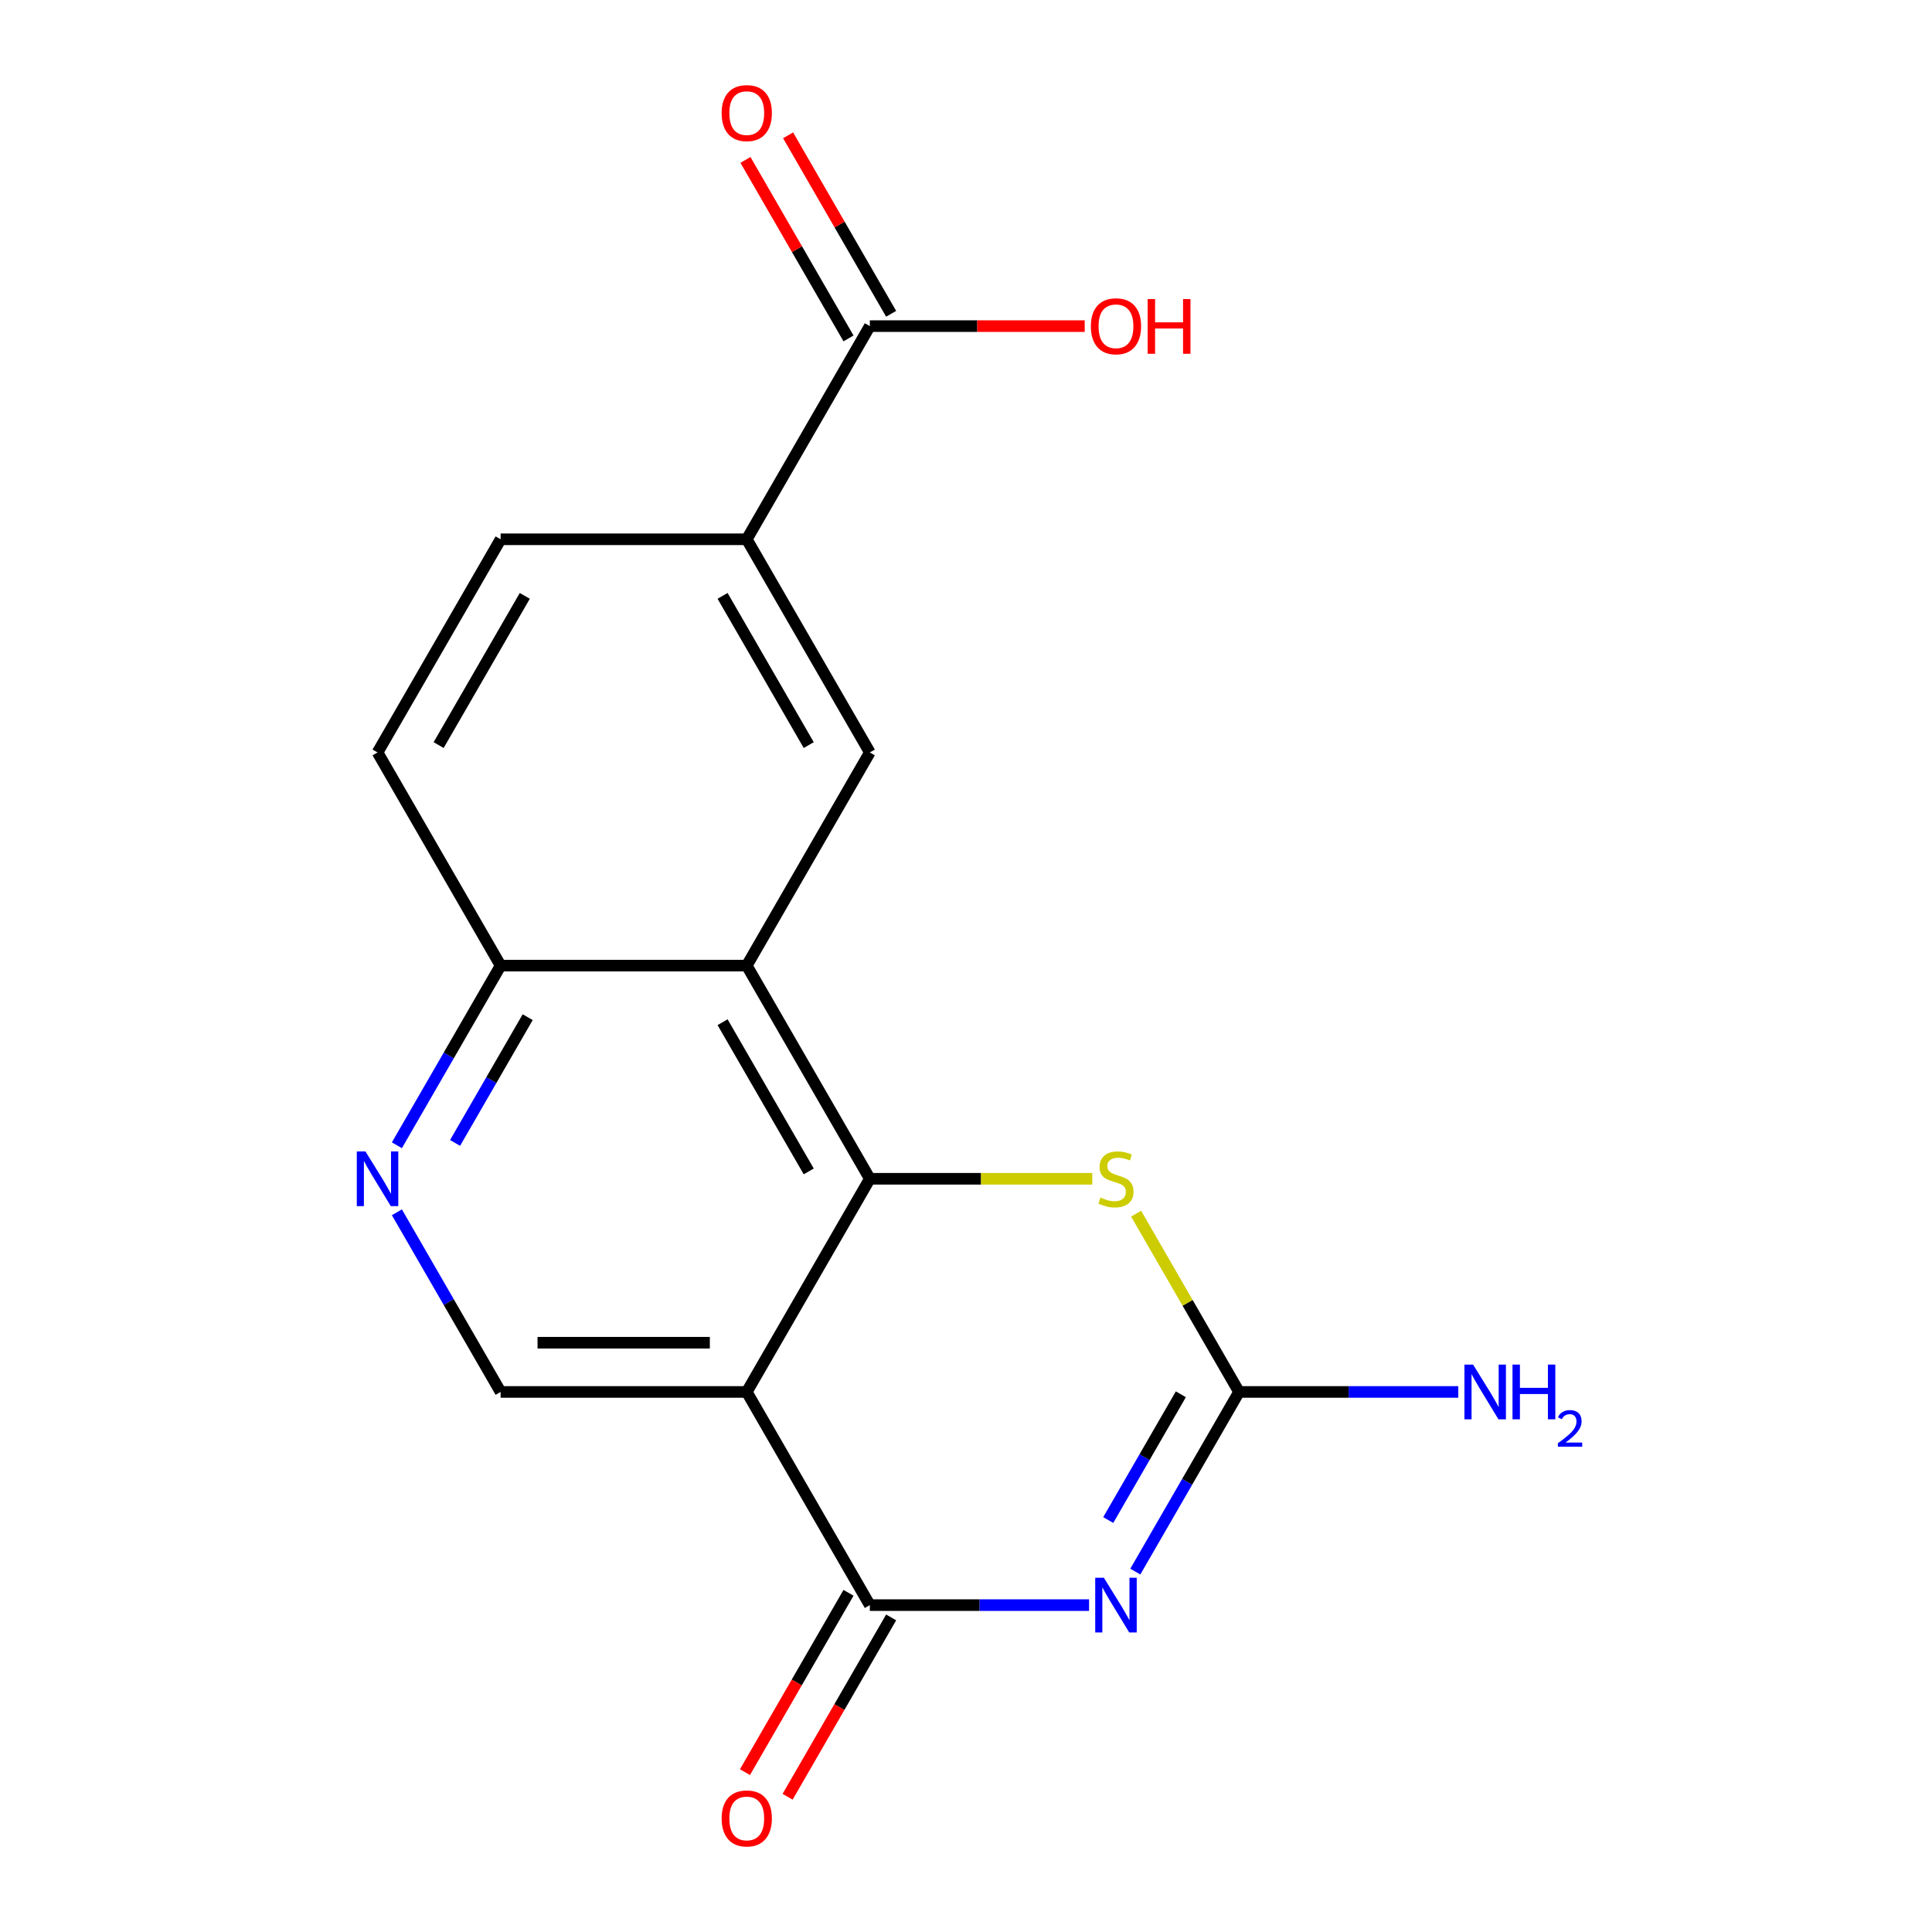 <?xml version='1.0' encoding='iso-8859-1'?>
<svg version='1.1' baseProfile='full'
              xmlns='http://www.w3.org/2000/svg'
                      xmlns:rdkit='http://www.rdkit.org/xml'
                      xmlns:xlink='http://www.w3.org/1999/xlink'
                  xml:space='preserve'
width='1000px' height='1000px' viewBox='0 0 1000 1000'>
<!-- END OF HEADER -->
<rect style='opacity:1.0;fill:#FFFFFF;stroke:none' width='1000' height='1000' x='0' y='0'> </rect>
<path class='bond-2' d='M 563.7,830.804 L 506.961,830.804' style='fill:none;fill-rule:evenodd;stroke:#0000FF;stroke-width:6px;stroke-linecap:butt;stroke-linejoin:miter;stroke-opacity:1' />
<path class='bond-2' d='M 506.961,830.804 L 450.222,830.804' style='fill:none;fill-rule:evenodd;stroke:#000000;stroke-width:6px;stroke-linecap:butt;stroke-linejoin:miter;stroke-opacity:1' />
<path class='bond-3' d='M 587.639,813.459 L 614.483,766.964' style='fill:none;fill-rule:evenodd;stroke:#0000FF;stroke-width:6px;stroke-linecap:butt;stroke-linejoin:miter;stroke-opacity:1' />
<path class='bond-3' d='M 614.483,766.964 L 641.327,720.469' style='fill:none;fill-rule:evenodd;stroke:#000000;stroke-width:6px;stroke-linecap:butt;stroke-linejoin:miter;stroke-opacity:1' />
<path class='bond-3' d='M 573.625,786.77 L 592.416,754.224' style='fill:none;fill-rule:evenodd;stroke:#0000FF;stroke-width:6px;stroke-linecap:butt;stroke-linejoin:miter;stroke-opacity:1' />
<path class='bond-3' d='M 592.416,754.224 L 611.207,721.677' style='fill:none;fill-rule:evenodd;stroke:#000000;stroke-width:6px;stroke-linecap:butt;stroke-linejoin:miter;stroke-opacity:1' />
<path class='bond-0' d='M 450.222,610.135 L 507.791,610.135' style='fill:none;fill-rule:evenodd;stroke:#000000;stroke-width:6px;stroke-linecap:butt;stroke-linejoin:miter;stroke-opacity:1' />
<path class='bond-0' d='M 507.791,610.135 L 565.36,610.135' style='fill:none;fill-rule:evenodd;stroke:#CCCC00;stroke-width:6px;stroke-linecap:butt;stroke-linejoin:miter;stroke-opacity:1' />
<path class='bond-4' d='M 450.222,610.135 L 386.52,499.8' style='fill:none;fill-rule:evenodd;stroke:#000000;stroke-width:6px;stroke-linecap:butt;stroke-linejoin:miter;stroke-opacity:1' />
<path class='bond-4' d='M 418.6,606.325 L 374.008,529.091' style='fill:none;fill-rule:evenodd;stroke:#000000;stroke-width:6px;stroke-linecap:butt;stroke-linejoin:miter;stroke-opacity:1' />
<path class='bond-18' d='M 450.222,610.135 L 386.52,720.469' style='fill:none;fill-rule:evenodd;stroke:#000000;stroke-width:6px;stroke-linecap:butt;stroke-linejoin:miter;stroke-opacity:1' />
<path class='bond-1' d='M 386.52,720.469 L 450.222,830.804' style='fill:none;fill-rule:evenodd;stroke:#000000;stroke-width:6px;stroke-linecap:butt;stroke-linejoin:miter;stroke-opacity:1' />
<path class='bond-8' d='M 386.52,720.469 L 259.117,720.469' style='fill:none;fill-rule:evenodd;stroke:#000000;stroke-width:6px;stroke-linecap:butt;stroke-linejoin:miter;stroke-opacity:1' />
<path class='bond-8' d='M 367.41,694.989 L 278.227,694.989' style='fill:none;fill-rule:evenodd;stroke:#000000;stroke-width:6px;stroke-linecap:butt;stroke-linejoin:miter;stroke-opacity:1' />
<path class='bond-12' d='M 439.188,824.434 L 412.391,870.848' style='fill:none;fill-rule:evenodd;stroke:#000000;stroke-width:6px;stroke-linecap:butt;stroke-linejoin:miter;stroke-opacity:1' />
<path class='bond-12' d='M 412.391,870.848 L 385.593,917.263' style='fill:none;fill-rule:evenodd;stroke:#FF0000;stroke-width:6px;stroke-linecap:butt;stroke-linejoin:miter;stroke-opacity:1' />
<path class='bond-12' d='M 461.255,837.174 L 434.458,883.589' style='fill:none;fill-rule:evenodd;stroke:#000000;stroke-width:6px;stroke-linecap:butt;stroke-linejoin:miter;stroke-opacity:1' />
<path class='bond-12' d='M 434.458,883.589 L 407.66,930.003' style='fill:none;fill-rule:evenodd;stroke:#FF0000;stroke-width:6px;stroke-linecap:butt;stroke-linejoin:miter;stroke-opacity:1' />
<path class='bond-5' d='M 641.327,720.469 L 614.691,674.335' style='fill:none;fill-rule:evenodd;stroke:#000000;stroke-width:6px;stroke-linecap:butt;stroke-linejoin:miter;stroke-opacity:1' />
<path class='bond-5' d='M 614.691,674.335 L 588.055,628.2' style='fill:none;fill-rule:evenodd;stroke:#CCCC00;stroke-width:6px;stroke-linecap:butt;stroke-linejoin:miter;stroke-opacity:1' />
<path class='bond-15' d='M 641.327,720.469 L 698.066,720.469' style='fill:none;fill-rule:evenodd;stroke:#000000;stroke-width:6px;stroke-linecap:butt;stroke-linejoin:miter;stroke-opacity:1' />
<path class='bond-15' d='M 698.066,720.469 L 754.805,720.469' style='fill:none;fill-rule:evenodd;stroke:#0000FF;stroke-width:6px;stroke-linecap:butt;stroke-linejoin:miter;stroke-opacity:1' />
<path class='bond-6' d='M 386.52,499.8 L 450.222,389.466' style='fill:none;fill-rule:evenodd;stroke:#000000;stroke-width:6px;stroke-linecap:butt;stroke-linejoin:miter;stroke-opacity:1' />
<path class='bond-11' d='M 386.52,499.8 L 259.117,499.8' style='fill:none;fill-rule:evenodd;stroke:#000000;stroke-width:6px;stroke-linecap:butt;stroke-linejoin:miter;stroke-opacity:1' />
<path class='bond-9' d='M 450.222,389.466 L 386.52,279.131' style='fill:none;fill-rule:evenodd;stroke:#000000;stroke-width:6px;stroke-linecap:butt;stroke-linejoin:miter;stroke-opacity:1' />
<path class='bond-9' d='M 418.6,385.656 L 374.008,308.422' style='fill:none;fill-rule:evenodd;stroke:#000000;stroke-width:6px;stroke-linecap:butt;stroke-linejoin:miter;stroke-opacity:1' />
<path class='bond-7' d='M 205.429,627.48 L 232.273,673.975' style='fill:none;fill-rule:evenodd;stroke:#0000FF;stroke-width:6px;stroke-linecap:butt;stroke-linejoin:miter;stroke-opacity:1' />
<path class='bond-7' d='M 232.273,673.975 L 259.117,720.469' style='fill:none;fill-rule:evenodd;stroke:#000000;stroke-width:6px;stroke-linecap:butt;stroke-linejoin:miter;stroke-opacity:1' />
<path class='bond-19' d='M 205.429,592.79 L 232.273,546.295' style='fill:none;fill-rule:evenodd;stroke:#0000FF;stroke-width:6px;stroke-linecap:butt;stroke-linejoin:miter;stroke-opacity:1' />
<path class='bond-19' d='M 232.273,546.295 L 259.117,499.8' style='fill:none;fill-rule:evenodd;stroke:#000000;stroke-width:6px;stroke-linecap:butt;stroke-linejoin:miter;stroke-opacity:1' />
<path class='bond-19' d='M 235.549,591.582 L 254.34,559.035' style='fill:none;fill-rule:evenodd;stroke:#0000FF;stroke-width:6px;stroke-linecap:butt;stroke-linejoin:miter;stroke-opacity:1' />
<path class='bond-19' d='M 254.34,559.035 L 273.13,526.489' style='fill:none;fill-rule:evenodd;stroke:#000000;stroke-width:6px;stroke-linecap:butt;stroke-linejoin:miter;stroke-opacity:1' />
<path class='bond-10' d='M 386.52,279.131 L 450.222,168.797' style='fill:none;fill-rule:evenodd;stroke:#000000;stroke-width:6px;stroke-linecap:butt;stroke-linejoin:miter;stroke-opacity:1' />
<path class='bond-20' d='M 386.52,279.131 L 259.117,279.131' style='fill:none;fill-rule:evenodd;stroke:#000000;stroke-width:6px;stroke-linecap:butt;stroke-linejoin:miter;stroke-opacity:1' />
<path class='bond-13' d='M 461.255,162.426 L 434.585,116.232' style='fill:none;fill-rule:evenodd;stroke:#000000;stroke-width:6px;stroke-linecap:butt;stroke-linejoin:miter;stroke-opacity:1' />
<path class='bond-13' d='M 434.585,116.232 L 407.914,70.037' style='fill:none;fill-rule:evenodd;stroke:#FF0000;stroke-width:6px;stroke-linecap:butt;stroke-linejoin:miter;stroke-opacity:1' />
<path class='bond-13' d='M 439.188,175.167 L 412.518,128.972' style='fill:none;fill-rule:evenodd;stroke:#000000;stroke-width:6px;stroke-linecap:butt;stroke-linejoin:miter;stroke-opacity:1' />
<path class='bond-13' d='M 412.518,128.972 L 385.847,82.777' style='fill:none;fill-rule:evenodd;stroke:#FF0000;stroke-width:6px;stroke-linecap:butt;stroke-linejoin:miter;stroke-opacity:1' />
<path class='bond-17' d='M 450.222,168.797 L 505.831,168.797' style='fill:none;fill-rule:evenodd;stroke:#000000;stroke-width:6px;stroke-linecap:butt;stroke-linejoin:miter;stroke-opacity:1' />
<path class='bond-17' d='M 505.831,168.797 L 561.44,168.797' style='fill:none;fill-rule:evenodd;stroke:#FF0000;stroke-width:6px;stroke-linecap:butt;stroke-linejoin:miter;stroke-opacity:1' />
<path class='bond-16' d='M 259.117,499.8 L 195.415,389.466' style='fill:none;fill-rule:evenodd;stroke:#000000;stroke-width:6px;stroke-linecap:butt;stroke-linejoin:miter;stroke-opacity:1' />
<path class='bond-14' d='M 259.117,279.131 L 195.415,389.466' style='fill:none;fill-rule:evenodd;stroke:#000000;stroke-width:6px;stroke-linecap:butt;stroke-linejoin:miter;stroke-opacity:1' />
<path class='bond-14' d='M 271.628,308.422 L 227.037,385.656' style='fill:none;fill-rule:evenodd;stroke:#000000;stroke-width:6px;stroke-linecap:butt;stroke-linejoin:miter;stroke-opacity:1' />
<path  class='atom-0' d='M 571.365 816.644
L 580.645 831.644
Q 581.565 833.124, 583.045 835.804
Q 584.525 838.484, 584.605 838.644
L 584.605 816.644
L 588.365 816.644
L 588.365 844.964
L 584.485 844.964
L 574.525 828.564
Q 573.365 826.644, 572.125 824.444
Q 570.925 822.244, 570.565 821.564
L 570.565 844.964
L 566.885 844.964
L 566.885 816.644
L 571.365 816.644
' fill='#0000FF'/>
<path  class='atom-6' d='M 569.625 619.855
Q 569.945 619.975, 571.265 620.535
Q 572.585 621.095, 574.025 621.455
Q 575.505 621.775, 576.945 621.775
Q 579.625 621.775, 581.185 620.495
Q 582.745 619.175, 582.745 616.895
Q 582.745 615.335, 581.945 614.375
Q 581.185 613.415, 579.985 612.895
Q 578.785 612.375, 576.785 611.775
Q 574.265 611.015, 572.745 610.295
Q 571.265 609.575, 570.185 608.055
Q 569.145 606.535, 569.145 603.975
Q 569.145 600.415, 571.545 598.215
Q 573.985 596.015, 578.785 596.015
Q 582.065 596.015, 585.785 597.575
L 584.865 600.655
Q 581.465 599.255, 578.905 599.255
Q 576.145 599.255, 574.625 600.415
Q 573.105 601.535, 573.145 603.495
Q 573.145 605.015, 573.905 605.935
Q 574.705 606.855, 575.825 607.375
Q 576.985 607.895, 578.905 608.495
Q 581.465 609.295, 582.985 610.095
Q 584.505 610.895, 585.585 612.535
Q 586.705 614.135, 586.705 616.895
Q 586.705 620.815, 584.065 622.935
Q 581.465 625.015, 577.105 625.015
Q 574.585 625.015, 572.665 624.455
Q 570.785 623.935, 568.545 623.015
L 569.625 619.855
' fill='#CCCC00'/>
<path  class='atom-8' d='M 189.155 595.975
L 198.435 610.975
Q 199.355 612.455, 200.835 615.135
Q 202.315 617.815, 202.395 617.975
L 202.395 595.975
L 206.155 595.975
L 206.155 624.295
L 202.275 624.295
L 192.315 607.895
Q 191.155 605.975, 189.915 603.775
Q 188.715 601.575, 188.355 600.895
L 188.355 624.295
L 184.675 624.295
L 184.675 595.975
L 189.155 595.975
' fill='#0000FF'/>
<path  class='atom-13' d='M 373.52 941.218
Q 373.52 934.418, 376.88 930.618
Q 380.24 926.818, 386.52 926.818
Q 392.8 926.818, 396.16 930.618
Q 399.52 934.418, 399.52 941.218
Q 399.52 948.098, 396.12 952.018
Q 392.72 955.898, 386.52 955.898
Q 380.28 955.898, 376.88 952.018
Q 373.52 948.138, 373.52 941.218
M 386.52 952.698
Q 390.84 952.698, 393.16 949.818
Q 395.52 946.898, 395.52 941.218
Q 395.52 935.658, 393.16 932.858
Q 390.84 930.018, 386.52 930.018
Q 382.2 930.018, 379.84 932.818
Q 377.52 935.618, 377.52 941.218
Q 377.52 946.938, 379.84 949.818
Q 382.2 952.698, 386.52 952.698
' fill='#FF0000'/>
<path  class='atom-14' d='M 373.52 58.542
Q 373.52 51.742, 376.88 47.942
Q 380.24 44.142, 386.52 44.142
Q 392.8 44.142, 396.16 47.942
Q 399.52 51.742, 399.52 58.542
Q 399.52 65.422, 396.12 69.342
Q 392.72 73.222, 386.52 73.222
Q 380.28 73.222, 376.88 69.342
Q 373.52 65.462, 373.52 58.542
M 386.52 70.022
Q 390.84 70.022, 393.16 67.142
Q 395.52 64.222, 395.52 58.542
Q 395.52 52.982, 393.16 50.182
Q 390.84 47.342, 386.52 47.342
Q 382.2 47.342, 379.84 50.142
Q 377.52 52.942, 377.52 58.542
Q 377.52 64.262, 379.84 67.142
Q 382.2 70.022, 386.52 70.022
' fill='#FF0000'/>
<path  class='atom-16' d='M 762.47 706.309
L 771.75 721.309
Q 772.67 722.789, 774.15 725.469
Q 775.63 728.149, 775.71 728.309
L 775.71 706.309
L 779.47 706.309
L 779.47 734.629
L 775.59 734.629
L 765.63 718.229
Q 764.47 716.309, 763.23 714.109
Q 762.03 711.909, 761.67 711.229
L 761.67 734.629
L 757.99 734.629
L 757.99 706.309
L 762.47 706.309
' fill='#0000FF'/>
<path  class='atom-16' d='M 782.87 706.309
L 786.71 706.309
L 786.71 718.349
L 801.19 718.349
L 801.19 706.309
L 805.03 706.309
L 805.03 734.629
L 801.19 734.629
L 801.19 721.549
L 786.71 721.549
L 786.71 734.629
L 782.87 734.629
L 782.87 706.309
' fill='#0000FF'/>
<path  class='atom-16' d='M 806.403 733.636
Q 807.089 731.867, 808.726 730.89
Q 810.363 729.887, 812.633 729.887
Q 815.458 729.887, 817.042 731.418
Q 818.626 732.949, 818.626 735.668
Q 818.626 738.44, 816.567 741.028
Q 814.534 743.615, 810.31 746.677
L 818.943 746.677
L 818.943 748.789
L 806.35 748.789
L 806.35 747.02
Q 809.835 744.539, 811.894 742.691
Q 813.98 740.843, 814.983 739.18
Q 815.986 737.516, 815.986 735.8
Q 815.986 734.005, 815.088 733.002
Q 814.191 731.999, 812.633 731.999
Q 811.128 731.999, 810.125 732.606
Q 809.122 733.213, 808.409 734.56
L 806.403 733.636
' fill='#0000FF'/>
<path  class='atom-18' d='M 564.625 168.877
Q 564.625 162.077, 567.985 158.277
Q 571.345 154.477, 577.625 154.477
Q 583.905 154.477, 587.265 158.277
Q 590.625 162.077, 590.625 168.877
Q 590.625 175.757, 587.225 179.677
Q 583.825 183.557, 577.625 183.557
Q 571.385 183.557, 567.985 179.677
Q 564.625 175.797, 564.625 168.877
M 577.625 180.357
Q 581.945 180.357, 584.265 177.477
Q 586.625 174.557, 586.625 168.877
Q 586.625 163.317, 584.265 160.517
Q 581.945 157.677, 577.625 157.677
Q 573.305 157.677, 570.945 160.477
Q 568.625 163.277, 568.625 168.877
Q 568.625 174.597, 570.945 177.477
Q 573.305 180.357, 577.625 180.357
' fill='#FF0000'/>
<path  class='atom-18' d='M 594.025 154.797
L 597.865 154.797
L 597.865 166.837
L 612.345 166.837
L 612.345 154.797
L 616.185 154.797
L 616.185 183.117
L 612.345 183.117
L 612.345 170.037
L 597.865 170.037
L 597.865 183.117
L 594.025 183.117
L 594.025 154.797
' fill='#FF0000'/>
</svg>

